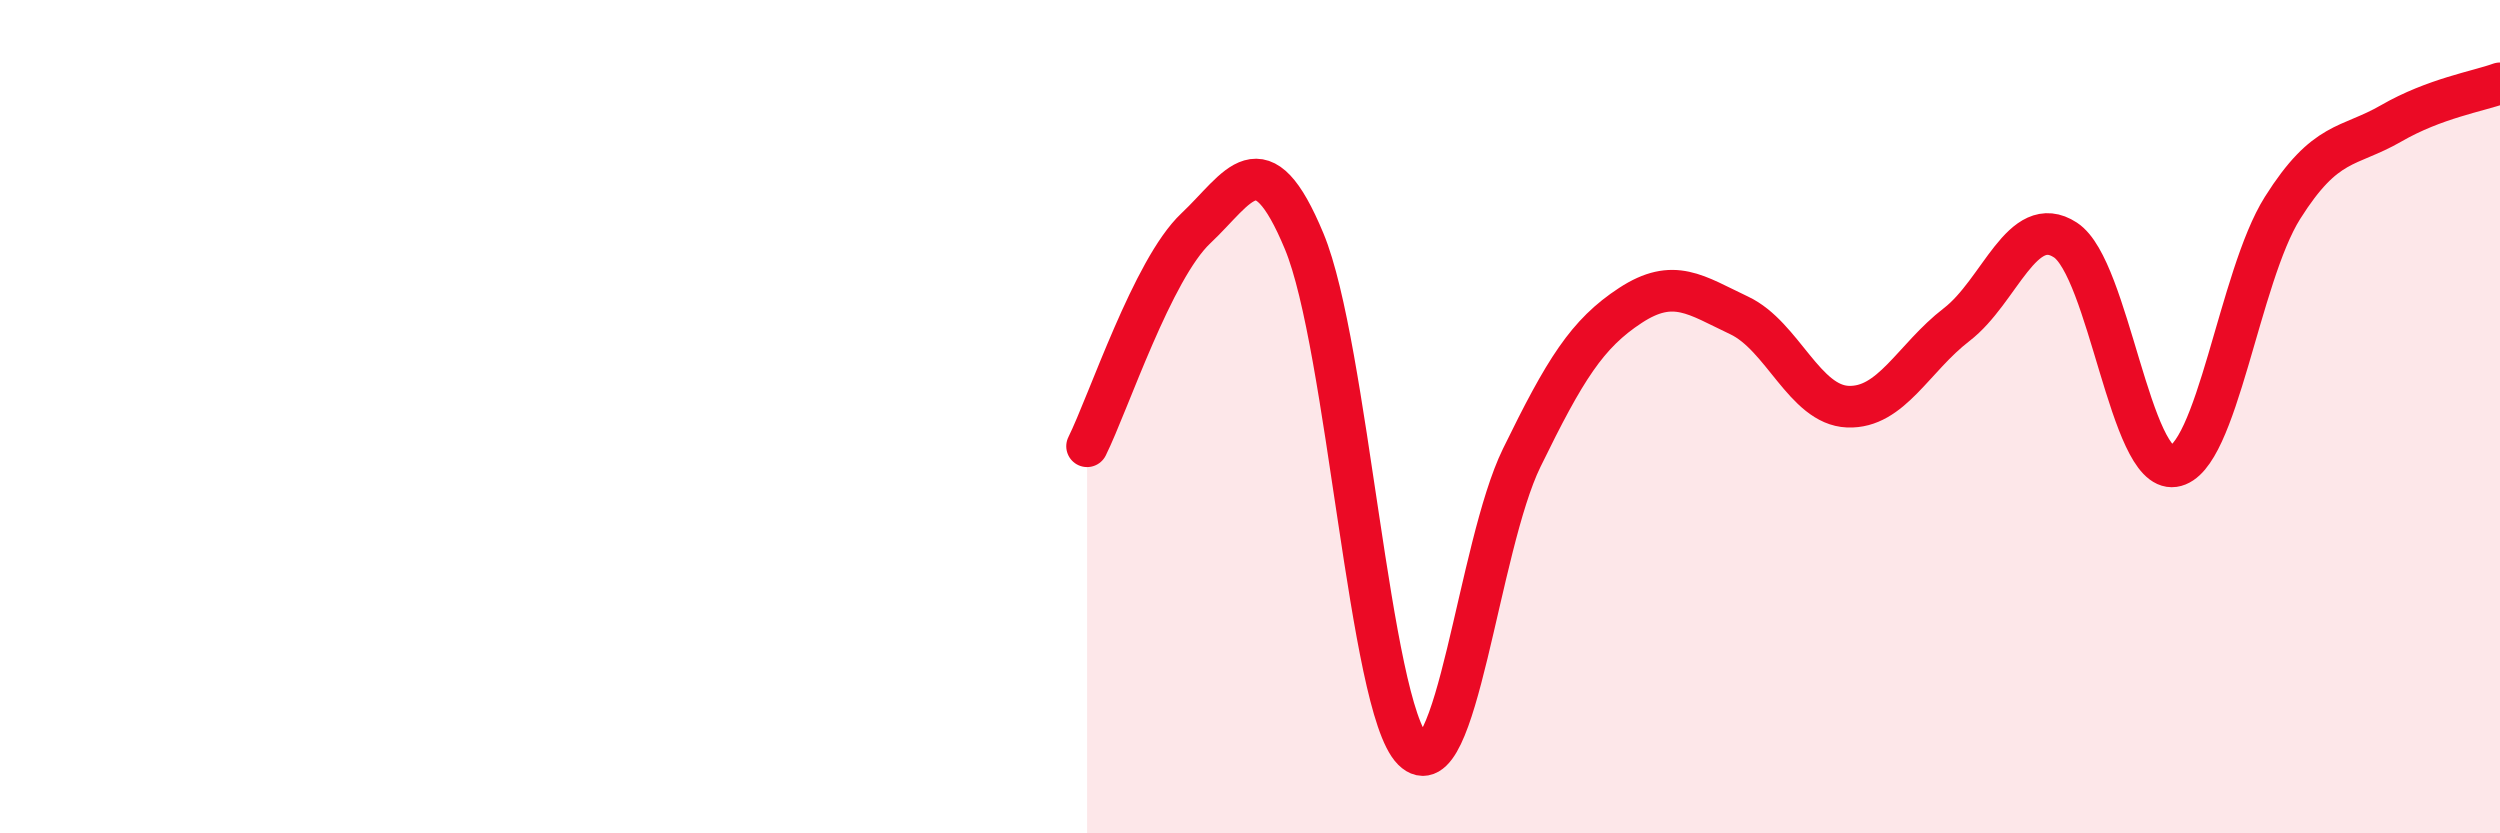 
    <svg width="60" height="20" viewBox="0 0 60 20" xmlns="http://www.w3.org/2000/svg">
      <path
        d="M 26.09,10.71 C 26.61,9.66 27.66,6.46 28.7,5.48 C 29.74,4.5 30.26,3.29 31.3,5.79 C 32.34,8.29 32.87,16.96 33.91,18 C 34.95,19.04 35.48,13.12 36.52,10.99 C 37.56,8.86 38.09,8.01 39.13,7.33 C 40.17,6.65 40.7,7.08 41.74,7.57 C 42.78,8.06 43.31,9.72 44.35,9.76 C 45.39,9.8 45.92,8.59 46.96,7.79 C 48,6.99 48.53,5.08 49.57,5.76 C 50.61,6.44 51.13,11.34 52.17,11.19 C 53.21,11.04 53.74,6.64 54.78,4.99 C 55.82,3.34 56.35,3.56 57.39,2.96 C 58.43,2.36 59.48,2.19 60,2L60 20L26.09 20Z"
        fill="#EB0A25"
        opacity="0.1"
        stroke-linecap="round"
        stroke-linejoin="round"
      />
      <path
        d="M 26.09,10.71 C 26.61,9.66 27.66,6.46 28.7,5.48 C 29.74,4.5 30.26,3.29 31.3,5.79 C 32.34,8.29 32.87,16.96 33.91,18 C 34.95,19.04 35.48,13.12 36.52,10.99 C 37.56,8.86 38.09,8.01 39.13,7.33 C 40.17,6.65 40.7,7.08 41.74,7.57 C 42.78,8.06 43.31,9.72 44.35,9.76 C 45.39,9.8 45.92,8.59 46.96,7.79 C 48,6.99 48.53,5.08 49.57,5.76 C 50.61,6.44 51.13,11.34 52.17,11.19 C 53.21,11.04 53.74,6.64 54.78,4.99 C 55.82,3.34 56.35,3.56 57.39,2.96 C 58.43,2.36 59.48,2.19 60,2"
        stroke="#EB0A25"
        stroke-width="1"
        fill="none"
        stroke-linecap="round"
        stroke-linejoin="round"
      />
    </svg>
  